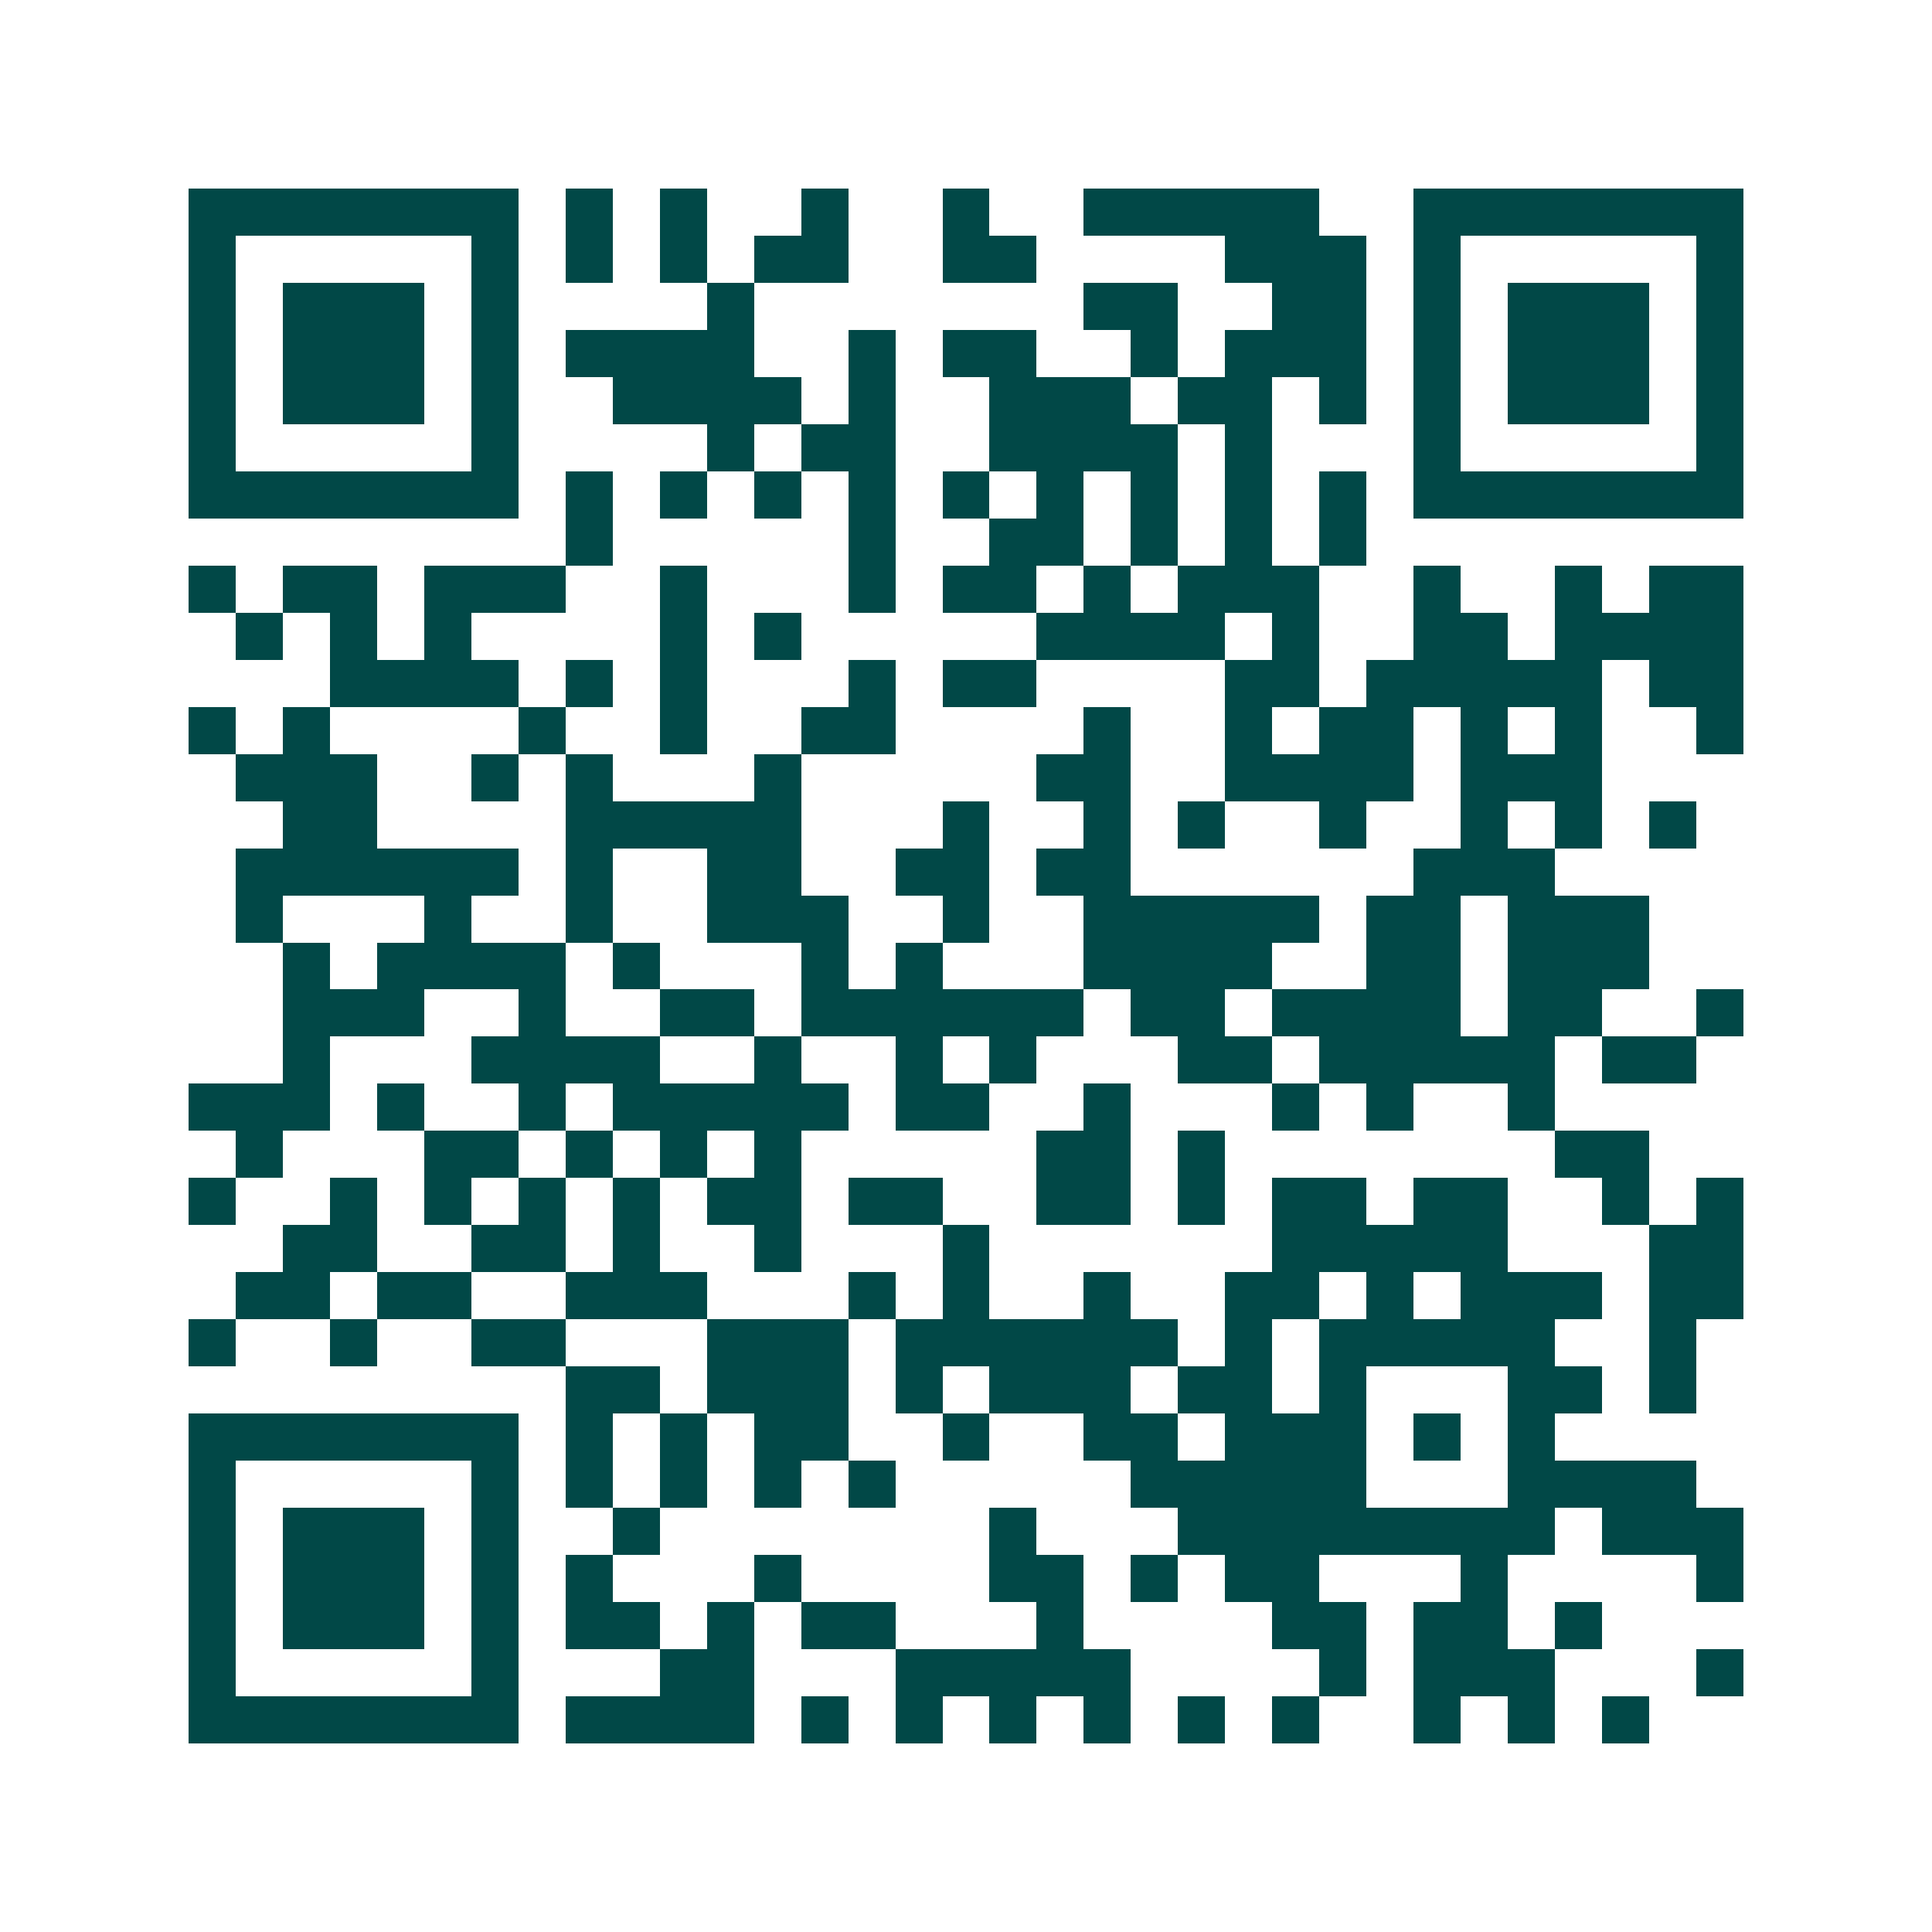 <svg xmlns="http://www.w3.org/2000/svg" width="200" height="200" viewBox="0 0 41 41" shape-rendering="crispEdges"><path fill="#ffffff" d="M0 0h41v41H0z"/><path stroke="#014847" d="M4 4.5h7m1 0h1m1 0h1m2 0h1m2 0h1m2 0h5m2 0h7M4 5.5h1m5 0h1m1 0h1m1 0h1m1 0h2m2 0h2m4 0h3m1 0h1m5 0h1M4 6.5h1m1 0h3m1 0h1m4 0h1m7 0h2m2 0h2m1 0h1m1 0h3m1 0h1M4 7.5h1m1 0h3m1 0h1m1 0h4m2 0h1m1 0h2m2 0h1m1 0h3m1 0h1m1 0h3m1 0h1M4 8.5h1m1 0h3m1 0h1m2 0h4m1 0h1m2 0h3m1 0h2m1 0h1m1 0h1m1 0h3m1 0h1M4 9.5h1m5 0h1m4 0h1m1 0h2m2 0h4m1 0h1m3 0h1m5 0h1M4 10.5h7m1 0h1m1 0h1m1 0h1m1 0h1m1 0h1m1 0h1m1 0h1m1 0h1m1 0h1m1 0h7M12 11.5h1m5 0h1m2 0h2m1 0h1m1 0h1m1 0h1M4 12.5h1m1 0h2m1 0h3m2 0h1m3 0h1m1 0h2m1 0h1m1 0h3m2 0h1m2 0h1m1 0h2M5 13.5h1m1 0h1m1 0h1m4 0h1m1 0h1m5 0h4m1 0h1m2 0h2m1 0h4M7 14.5h4m1 0h1m1 0h1m3 0h1m1 0h2m4 0h2m1 0h5m1 0h2M4 15.5h1m1 0h1m4 0h1m2 0h1m2 0h2m4 0h1m2 0h1m1 0h2m1 0h1m1 0h1m2 0h1M5 16.5h3m2 0h1m1 0h1m3 0h1m5 0h2m2 0h4m1 0h3M6 17.5h2m4 0h5m3 0h1m2 0h1m1 0h1m2 0h1m2 0h1m1 0h1m1 0h1M5 18.5h6m1 0h1m2 0h2m2 0h2m1 0h2m6 0h3M5 19.5h1m3 0h1m2 0h1m2 0h3m2 0h1m2 0h5m1 0h2m1 0h3M6 20.5h1m1 0h4m1 0h1m3 0h1m1 0h1m3 0h4m2 0h2m1 0h3M6 21.5h3m2 0h1m2 0h2m1 0h6m1 0h2m1 0h4m1 0h2m2 0h1M6 22.5h1m3 0h4m2 0h1m2 0h1m1 0h1m3 0h2m1 0h5m1 0h2M4 23.5h3m1 0h1m2 0h1m1 0h5m1 0h2m2 0h1m3 0h1m1 0h1m2 0h1M5 24.5h1m3 0h2m1 0h1m1 0h1m1 0h1m5 0h2m1 0h1m7 0h2M4 25.5h1m2 0h1m1 0h1m1 0h1m1 0h1m1 0h2m1 0h2m2 0h2m1 0h1m1 0h2m1 0h2m2 0h1m1 0h1M6 26.5h2m2 0h2m1 0h1m2 0h1m3 0h1m6 0h5m3 0h2M5 27.5h2m1 0h2m2 0h3m3 0h1m1 0h1m2 0h1m2 0h2m1 0h1m1 0h3m1 0h2M4 28.5h1m2 0h1m2 0h2m3 0h3m1 0h6m1 0h1m1 0h5m2 0h1M12 29.5h2m1 0h3m1 0h1m1 0h3m1 0h2m1 0h1m3 0h2m1 0h1M4 30.5h7m1 0h1m1 0h1m1 0h2m2 0h1m2 0h2m1 0h3m1 0h1m1 0h1M4 31.5h1m5 0h1m1 0h1m1 0h1m1 0h1m1 0h1m5 0h5m3 0h4M4 32.5h1m1 0h3m1 0h1m2 0h1m7 0h1m3 0h8m1 0h3M4 33.5h1m1 0h3m1 0h1m1 0h1m3 0h1m4 0h2m1 0h1m1 0h2m3 0h1m4 0h1M4 34.5h1m1 0h3m1 0h1m1 0h2m1 0h1m1 0h2m3 0h1m4 0h2m1 0h2m1 0h1M4 35.5h1m5 0h1m3 0h2m3 0h5m4 0h1m1 0h3m3 0h1M4 36.5h7m1 0h4m1 0h1m1 0h1m1 0h1m1 0h1m1 0h1m1 0h1m2 0h1m1 0h1m1 0h1"/></svg>
